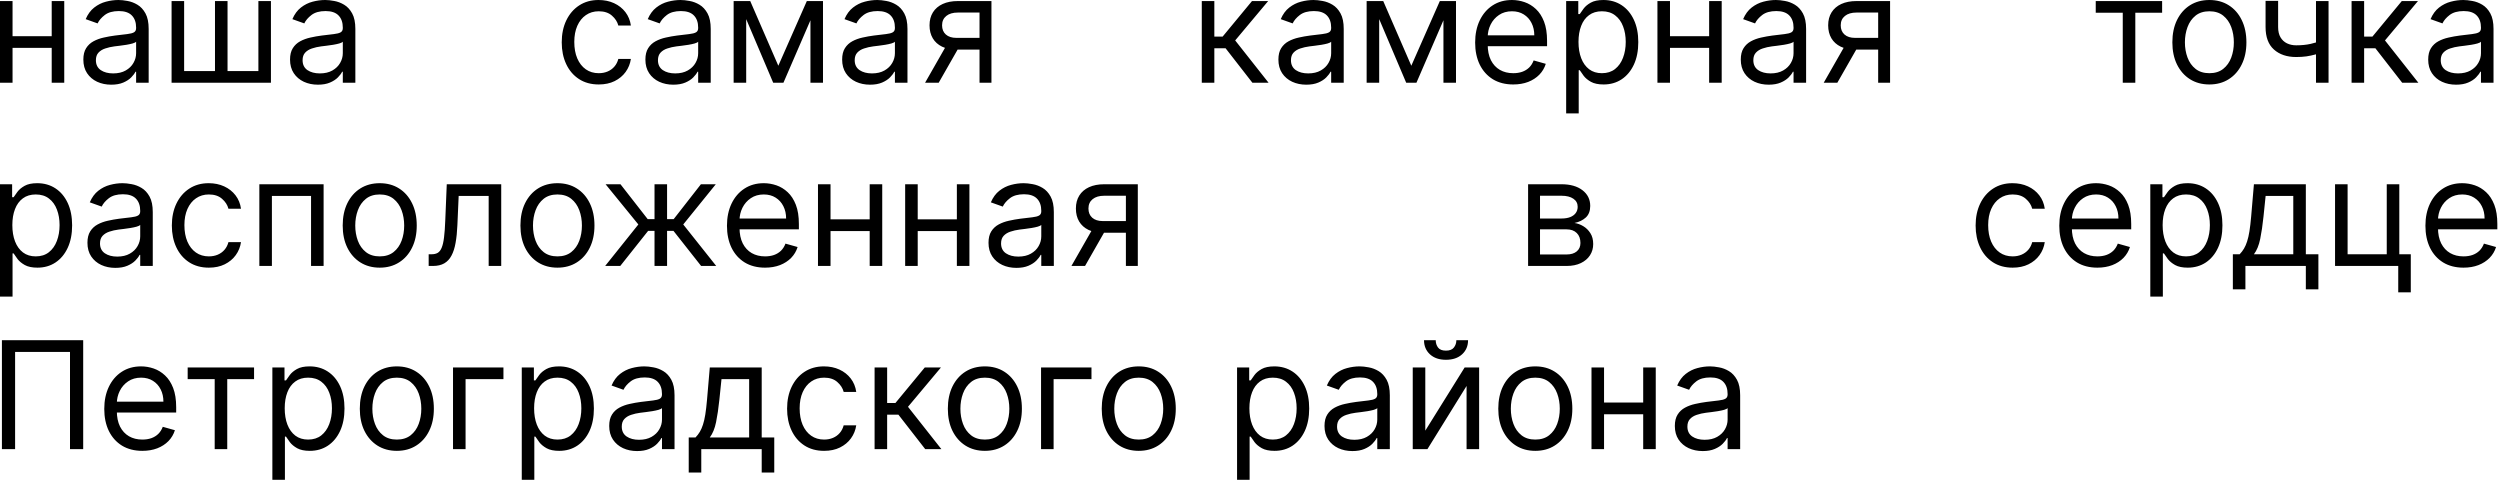 <?xml version="1.0" encoding="UTF-8"?> <svg xmlns="http://www.w3.org/2000/svg" width="464" height="90" viewBox="0 0 464 90" fill="none"><path d="M10.148 6.713V8.885H1.777V6.713H10.148ZM2.329 0.197V15.361H-0V0.197H2.329ZM11.925 0.197V15.361H9.596V0.197H11.925ZM20.643 15.717C19.682 15.717 18.81 15.536 18.027 15.174C17.243 14.805 16.621 14.275 16.161 13.584C15.7 12.887 15.47 12.044 15.47 11.057C15.47 10.188 15.641 9.484 15.983 8.944C16.325 8.398 16.783 7.97 17.355 7.661C17.928 7.352 18.56 7.121 19.251 6.97C19.948 6.812 20.649 6.687 21.354 6.595C22.275 6.476 23.022 6.387 23.595 6.328C24.174 6.262 24.595 6.154 24.858 6.002C25.128 5.851 25.263 5.588 25.263 5.213V5.134C25.263 4.16 24.997 3.403 24.463 2.863C23.937 2.323 23.137 2.053 22.064 2.053C20.952 2.053 20.08 2.297 19.448 2.784C18.816 3.271 18.372 3.791 18.115 4.344L15.904 3.554C16.299 2.633 16.825 1.915 17.484 1.402C18.148 0.882 18.872 0.52 19.655 0.316C20.445 0.105 21.222 -2.60131e-05 21.985 -2.60131e-05C22.472 -2.60131e-05 23.032 0.059 23.664 0.178C24.302 0.29 24.918 0.523 25.51 0.879C26.109 1.234 26.606 1.77 27.001 2.488C27.395 3.205 27.593 4.166 27.593 5.371V15.361H25.263V13.308H25.145C24.987 13.637 24.723 13.989 24.355 14.364C23.986 14.739 23.496 15.059 22.884 15.322C22.272 15.585 21.525 15.717 20.643 15.717ZM20.998 13.624C21.92 13.624 22.696 13.443 23.328 13.081C23.966 12.719 24.447 12.252 24.769 11.679C25.099 11.106 25.263 10.504 25.263 9.872V7.74C25.164 7.858 24.947 7.967 24.611 8.066C24.282 8.158 23.901 8.24 23.466 8.313C23.038 8.378 22.62 8.438 22.212 8.49C21.811 8.536 21.485 8.576 21.235 8.609C20.63 8.688 20.064 8.816 19.537 8.994C19.017 9.165 18.596 9.425 18.273 9.774C17.957 10.116 17.799 10.583 17.799 11.175C17.799 11.985 18.099 12.597 18.698 13.012C19.303 13.42 20.07 13.624 20.998 13.624ZM31.845 0.197H34.175V13.19H39.901V0.197H42.231V13.19H47.957V0.197H50.287V15.361H31.845V0.197ZM59.004 15.717C58.043 15.717 57.171 15.536 56.388 15.174C55.605 14.805 54.983 14.275 54.522 13.584C54.062 12.887 53.831 12.044 53.831 11.057C53.831 10.188 54.002 9.484 54.345 8.944C54.687 8.398 55.144 7.97 55.717 7.661C56.289 7.352 56.921 7.121 57.612 6.97C58.31 6.812 59.011 6.687 59.715 6.595C60.637 6.476 61.384 6.387 61.956 6.328C62.535 6.262 62.957 6.154 63.22 6.002C63.49 5.851 63.625 5.588 63.625 5.213V5.134C63.625 4.16 63.358 3.403 62.825 2.863C62.298 2.323 61.499 2.053 60.426 2.053C59.314 2.053 58.442 2.297 57.81 2.784C57.178 3.271 56.734 3.791 56.477 4.344L54.266 3.554C54.66 2.633 55.187 1.915 55.845 1.402C56.51 0.882 57.234 0.52 58.017 0.316C58.807 0.105 59.584 -2.60131e-05 60.347 -2.60131e-05C60.834 -2.60131e-05 61.394 0.059 62.025 0.178C62.664 0.29 63.279 0.523 63.871 0.879C64.47 1.234 64.967 1.77 65.362 2.488C65.757 3.205 65.954 4.166 65.954 5.371V15.361H63.625V13.308H63.506C63.348 13.637 63.085 13.989 62.716 14.364C62.348 14.739 61.858 15.059 61.245 15.322C60.633 15.585 59.886 15.717 59.004 15.717ZM59.36 13.624C60.281 13.624 61.058 13.443 61.69 13.081C62.328 12.719 62.809 12.252 63.131 11.679C63.46 11.106 63.625 10.504 63.625 9.872V7.74C63.526 7.858 63.309 7.967 62.973 8.066C62.644 8.158 62.262 8.24 61.828 8.313C61.4 8.378 60.982 8.438 60.574 8.49C60.173 8.536 59.847 8.576 59.597 8.609C58.991 8.688 58.425 8.816 57.899 8.994C57.379 9.165 56.958 9.425 56.635 9.774C56.319 10.116 56.161 10.583 56.161 11.175C56.161 11.985 56.461 12.597 57.059 13.012C57.665 13.42 58.432 13.624 59.36 13.624ZM111.129 15.677C109.707 15.677 108.483 15.342 107.456 14.67C106.43 13.999 105.64 13.074 105.087 11.896C104.534 10.718 104.258 9.372 104.258 7.858C104.258 6.318 104.541 4.959 105.107 3.781C105.679 2.596 106.476 1.672 107.496 1.007C108.523 0.336 109.721 -2.60131e-05 111.09 -2.60131e-05C112.156 -2.60131e-05 113.117 0.197 113.972 0.592C114.828 0.987 115.529 1.54 116.075 2.251C116.621 2.962 116.96 3.791 117.092 4.739H114.762C114.584 4.048 114.189 3.436 113.577 2.902C112.972 2.363 112.156 2.093 111.129 2.093C110.221 2.093 109.424 2.33 108.74 2.804C108.062 3.271 107.532 3.932 107.15 4.788C106.775 5.637 106.588 6.634 106.588 7.779C106.588 8.951 106.772 9.971 107.141 10.84C107.516 11.709 108.042 12.383 108.72 12.864C109.405 13.344 110.208 13.584 111.129 13.584C111.735 13.584 112.284 13.479 112.778 13.268C113.271 13.058 113.689 12.755 114.031 12.36C114.374 11.965 114.617 11.491 114.762 10.939H117.092C116.96 11.834 116.635 12.64 116.115 13.357C115.601 14.068 114.92 14.634 114.071 15.055C113.229 15.47 112.248 15.677 111.129 15.677ZM124.96 15.717C123.999 15.717 123.127 15.536 122.344 15.174C121.561 14.805 120.939 14.275 120.478 13.584C120.017 12.887 119.787 12.044 119.787 11.057C119.787 10.188 119.958 9.484 120.3 8.944C120.643 8.398 121.1 7.97 121.673 7.661C122.245 7.352 122.877 7.121 123.568 6.97C124.266 6.812 124.967 6.687 125.671 6.595C126.592 6.476 127.339 6.387 127.912 6.328C128.491 6.262 128.912 6.154 129.176 6.002C129.446 5.851 129.58 5.588 129.58 5.213V5.134C129.58 4.16 129.314 3.403 128.781 2.863C128.254 2.323 127.455 2.053 126.382 2.053C125.27 2.053 124.397 2.297 123.766 2.784C123.134 3.271 122.69 3.791 122.433 4.344L120.221 3.554C120.616 2.633 121.143 1.915 121.801 1.402C122.466 0.882 123.19 0.52 123.973 0.316C124.763 0.105 125.539 -2.60131e-05 126.303 -2.60131e-05C126.79 -2.60131e-05 127.349 0.059 127.981 0.178C128.62 0.29 129.235 0.523 129.827 0.879C130.426 1.234 130.923 1.77 131.318 2.488C131.713 3.205 131.91 4.166 131.91 5.371V15.361H129.58V13.308H129.462C129.304 13.637 129.041 13.989 128.672 14.364C128.304 14.739 127.813 15.059 127.201 15.322C126.589 15.585 125.842 15.717 124.96 15.717ZM125.316 13.624C126.237 13.624 127.014 13.443 127.645 13.081C128.284 12.719 128.764 12.252 129.087 11.679C129.416 11.106 129.58 10.504 129.58 9.872V7.74C129.482 7.858 129.265 7.967 128.929 8.066C128.6 8.158 128.218 8.24 127.784 8.313C127.356 8.378 126.938 8.438 126.53 8.49C126.128 8.536 125.803 8.576 125.553 8.609C124.947 8.688 124.381 8.816 123.854 8.994C123.335 9.165 122.913 9.425 122.591 9.774C122.275 10.116 122.117 10.583 122.117 11.175C122.117 11.985 122.416 12.597 123.015 13.012C123.621 13.42 124.388 13.624 125.316 13.624ZM144.456 12.202L149.747 0.197H151.959L145.403 15.361H143.508L137.071 0.197H139.243L144.456 12.202ZM138.493 0.197V15.361H136.163V0.197H138.493ZM150.419 15.361V0.197H152.748V15.361H150.419ZM161.476 15.717C160.515 15.717 159.643 15.536 158.859 15.174C158.076 14.805 157.454 14.275 156.994 13.584C156.533 12.887 156.303 12.044 156.303 11.057C156.303 10.188 156.474 9.484 156.816 8.944C157.158 8.398 157.616 7.97 158.188 7.661C158.761 7.352 159.393 7.121 160.084 6.97C160.781 6.812 161.482 6.687 162.186 6.595C163.108 6.476 163.855 6.387 164.427 6.328C165.007 6.262 165.428 6.154 165.691 6.002C165.961 5.851 166.096 5.588 166.096 5.213V5.134C166.096 4.16 165.829 3.403 165.296 2.863C164.77 2.323 163.97 2.053 162.897 2.053C161.785 2.053 160.913 2.297 160.281 2.784C159.649 3.271 159.205 3.791 158.948 4.344L156.737 3.554C157.132 2.633 157.658 1.915 158.316 1.402C158.981 0.882 159.705 0.52 160.488 0.316C161.278 0.105 162.055 -2.60131e-05 162.818 -2.60131e-05C163.305 -2.60131e-05 163.865 0.059 164.497 0.178C165.135 0.29 165.75 0.523 166.343 0.879C166.942 1.234 167.439 1.77 167.833 2.488C168.228 3.205 168.426 4.166 168.426 5.371V15.361H166.096V13.308H165.977C165.819 13.637 165.556 13.989 165.188 14.364C164.819 14.739 164.329 15.059 163.717 15.322C163.105 15.585 162.358 15.717 161.476 15.717ZM161.831 13.624C162.752 13.624 163.529 13.443 164.161 13.081C164.799 12.719 165.28 12.252 165.602 11.679C165.931 11.106 166.096 10.504 166.096 9.872V7.74C165.997 7.858 165.78 7.967 165.444 8.066C165.115 8.158 164.734 8.24 164.299 8.313C163.871 8.378 163.453 8.438 163.045 8.49C162.644 8.536 162.318 8.576 162.068 8.609C161.462 8.688 160.896 8.816 160.37 8.994C159.85 9.165 159.429 9.425 159.106 9.774C158.79 10.116 158.632 10.583 158.632 11.175C158.632 11.985 158.932 12.597 159.531 13.012C160.136 13.42 160.903 13.624 161.831 13.624ZM181.8 15.361V2.33H177.772C176.864 2.33 176.15 2.54 175.63 2.962C175.11 3.383 174.85 3.962 174.85 4.699C174.85 5.423 175.084 5.992 175.551 6.407C176.025 6.822 176.673 7.029 177.496 7.029H182.393V9.201H177.496C176.469 9.201 175.584 9.02 174.84 8.658C174.097 8.296 173.524 7.779 173.123 7.108C172.721 6.43 172.52 5.627 172.52 4.699C172.52 3.765 172.731 2.962 173.152 2.29C173.573 1.619 174.176 1.102 174.959 0.74C175.749 0.378 176.687 0.197 177.772 0.197H184.012V15.361H181.8ZM171.691 15.361L175.995 7.819H178.523L174.218 15.361H171.691ZM223.051 15.361V0.197H225.381V6.792H226.921L232.37 0.197H235.371L229.251 7.503L235.45 15.361H232.449L227.473 8.964H225.381V15.361H223.051ZM242.445 15.717C241.484 15.717 240.612 15.536 239.829 15.174C239.046 14.805 238.424 14.275 237.963 13.584C237.502 12.887 237.272 12.044 237.272 11.057C237.272 10.188 237.443 9.484 237.785 8.944C238.127 8.398 238.585 7.97 239.157 7.661C239.73 7.352 240.362 7.121 241.053 6.97C241.751 6.812 242.452 6.687 243.156 6.595C244.077 6.476 244.824 6.387 245.397 6.328C245.976 6.262 246.397 6.154 246.66 6.002C246.93 5.851 247.065 5.588 247.065 5.213V5.134C247.065 4.16 246.799 3.403 246.266 2.863C245.739 2.323 244.939 2.053 243.867 2.053C242.754 2.053 241.882 2.297 241.25 2.784C240.619 3.271 240.174 3.791 239.918 4.344L237.706 3.554C238.101 2.633 238.628 1.915 239.286 1.402C239.951 0.882 240.674 0.52 241.458 0.316C242.247 0.105 243.024 -2.60131e-05 243.788 -2.60131e-05C244.275 -2.60131e-05 244.834 0.059 245.466 0.178C246.104 0.29 246.72 0.523 247.312 0.879C247.911 1.234 248.408 1.77 248.803 2.488C249.198 3.205 249.395 4.166 249.395 5.371V15.361H247.065V13.308H246.947C246.789 13.637 246.526 13.989 246.157 14.364C245.788 14.739 245.298 15.059 244.686 15.322C244.074 15.585 243.327 15.717 242.445 15.717ZM242.8 13.624C243.722 13.624 244.498 13.443 245.13 13.081C245.769 12.719 246.249 12.252 246.572 11.679C246.901 11.106 247.065 10.504 247.065 9.872V7.74C246.966 7.858 246.749 7.967 246.414 8.066C246.085 8.158 245.703 8.24 245.268 8.313C244.841 8.378 244.423 8.438 244.015 8.49C243.613 8.536 243.287 8.576 243.037 8.609C242.432 8.688 241.866 8.816 241.339 8.994C240.819 9.165 240.398 9.425 240.076 9.774C239.76 10.116 239.602 10.583 239.602 11.175C239.602 11.985 239.901 12.597 240.5 13.012C241.106 13.42 241.872 13.624 242.8 13.624ZM261.94 12.202L267.232 0.197H269.443L262.888 15.361H260.993L254.556 0.197H256.728L261.94 12.202ZM255.977 0.197V15.361H253.648V0.197H255.977ZM267.903 15.361V0.197H270.233V15.361H267.903ZM280.856 15.677C279.395 15.677 278.134 15.355 277.075 14.71C276.022 14.058 275.209 13.15 274.636 11.985C274.07 10.813 273.787 9.451 273.787 7.898C273.787 6.345 274.07 4.976 274.636 3.791C275.209 2.6 276.005 1.672 277.025 1.007C278.052 0.336 279.25 -2.60131e-05 280.619 -2.60131e-05C281.409 -2.60131e-05 282.189 0.132 282.959 0.395C283.729 0.658 284.43 1.086 285.062 1.678C285.693 2.264 286.197 3.041 286.572 4.008C286.947 4.976 287.135 6.167 287.135 7.582V8.569H275.446V6.555H284.765C284.765 5.7 284.594 4.936 284.252 4.265C283.916 3.594 283.436 3.064 282.811 2.675C282.192 2.287 281.461 2.093 280.619 2.093C279.691 2.093 278.888 2.323 278.21 2.784C277.539 3.238 277.022 3.83 276.66 4.561C276.298 5.292 276.117 6.075 276.117 6.911V8.253C276.117 9.398 276.315 10.369 276.709 11.166C277.111 11.955 277.667 12.558 278.378 12.972C279.089 13.38 279.915 13.584 280.856 13.584C281.468 13.584 282.021 13.499 282.514 13.328C283.015 13.15 283.446 12.887 283.808 12.538C284.17 12.182 284.449 11.742 284.647 11.215L286.898 11.847C286.661 12.61 286.263 13.282 285.703 13.861C285.144 14.433 284.453 14.881 283.63 15.203C282.807 15.519 281.883 15.677 280.856 15.677ZM290.679 21.048V0.197H292.93V2.606H293.206C293.377 2.343 293.614 2.007 293.917 1.599C294.226 1.185 294.667 0.816 295.24 0.494C295.819 0.165 296.602 -2.60131e-05 297.59 -2.60131e-05C298.866 -2.60131e-05 299.992 0.319 300.966 0.958C301.94 1.596 302.7 2.501 303.246 3.672C303.793 4.844 304.066 6.226 304.066 7.819C304.066 9.425 303.793 10.817 303.246 11.995C302.7 13.166 301.943 14.075 300.976 14.72C300.008 15.358 298.893 15.677 297.629 15.677C296.655 15.677 295.875 15.516 295.289 15.194C294.704 14.864 294.253 14.493 293.937 14.078C293.621 13.657 293.377 13.308 293.206 13.031H293.009V21.048H290.679ZM292.969 7.779C292.969 8.925 293.137 9.935 293.473 10.81C293.808 11.679 294.299 12.36 294.944 12.854C295.589 13.341 296.379 13.584 297.313 13.584C298.287 13.584 299.1 13.328 299.752 12.814C300.41 12.294 300.903 11.597 301.232 10.721C301.568 9.839 301.736 8.859 301.736 7.779C301.736 6.713 301.571 5.752 301.242 4.897C300.92 4.034 300.429 3.353 299.771 2.853C299.12 2.346 298.3 2.093 297.313 2.093C296.365 2.093 295.569 2.333 294.924 2.814C294.279 3.287 293.792 3.952 293.463 4.808C293.134 5.657 292.969 6.647 292.969 7.779ZM317.769 6.713V8.885H309.397V6.713H317.769ZM309.95 0.197V15.361H307.62V0.197H309.95ZM319.546 0.197V15.361H317.216V0.197H319.546ZM328.263 15.717C327.302 15.717 326.43 15.536 325.647 15.174C324.864 14.805 324.242 14.275 323.781 13.584C323.32 12.887 323.09 12.044 323.09 11.057C323.09 10.188 323.261 9.484 323.603 8.944C323.946 8.398 324.403 7.97 324.976 7.661C325.548 7.352 326.18 7.121 326.871 6.97C327.569 6.812 328.27 6.687 328.974 6.595C329.895 6.476 330.642 6.387 331.215 6.328C331.794 6.262 332.215 6.154 332.479 6.002C332.748 5.851 332.883 5.588 332.883 5.213V5.134C332.883 4.16 332.617 3.403 332.084 2.863C331.557 2.323 330.757 2.053 329.685 2.053C328.572 2.053 327.7 2.297 327.068 2.784C326.437 3.271 325.992 3.791 325.736 4.344L323.524 3.554C323.919 2.633 324.446 1.915 325.104 1.402C325.769 0.882 326.493 0.52 327.276 0.316C328.066 0.105 328.842 -2.60131e-05 329.606 -2.60131e-05C330.093 -2.60131e-05 330.652 0.059 331.284 0.178C331.922 0.29 332.538 0.523 333.13 0.879C333.729 1.234 334.226 1.77 334.621 2.488C335.016 3.205 335.213 4.166 335.213 5.371V15.361H332.883V13.308H332.765C332.607 13.637 332.344 13.989 331.975 14.364C331.606 14.739 331.116 15.059 330.504 15.322C329.892 15.585 329.145 15.717 328.263 15.717ZM328.618 13.624C329.54 13.624 330.316 13.443 330.948 13.081C331.587 12.719 332.067 12.252 332.39 11.679C332.719 11.106 332.883 10.504 332.883 9.872V7.74C332.785 7.858 332.567 7.967 332.232 8.066C331.903 8.158 331.521 8.24 331.087 8.313C330.659 8.378 330.241 8.438 329.833 8.49C329.431 8.536 329.105 8.576 328.855 8.609C328.25 8.688 327.684 8.816 327.157 8.994C326.637 9.165 326.216 9.425 325.894 9.774C325.578 10.116 325.42 10.583 325.42 11.175C325.42 11.985 325.719 12.597 326.318 13.012C326.924 13.42 327.69 13.624 328.618 13.624ZM348.588 15.361V2.33H344.56C343.652 2.33 342.937 2.54 342.418 2.962C341.898 3.383 341.638 3.962 341.638 4.699C341.638 5.423 341.871 5.992 342.339 6.407C342.812 6.822 343.461 7.029 344.283 7.029H349.18V9.201H344.283C343.257 9.201 342.371 9.02 341.628 8.658C340.884 8.296 340.311 7.779 339.91 7.108C339.508 6.43 339.308 5.627 339.308 4.699C339.308 3.765 339.518 2.962 339.94 2.29C340.361 1.619 340.963 1.102 341.746 0.74C342.536 0.378 343.474 0.197 344.56 0.197H350.799V15.361H348.588ZM338.478 15.361L342.783 7.819H345.31L341.006 15.361H338.478ZM388.969 2.369V0.197H401.29V2.369H396.314V15.361H393.984V2.369H388.969ZM410.062 15.677C408.693 15.677 407.491 15.351 406.458 14.7C405.431 14.048 404.628 13.137 404.049 11.965C403.477 10.794 403.19 9.425 403.19 7.858C403.19 6.279 403.477 4.9 404.049 3.722C404.628 2.544 405.431 1.629 406.458 0.977C407.491 0.326 408.693 -2.60131e-05 410.062 -2.60131e-05C411.431 -2.60131e-05 412.628 0.326 413.655 0.977C414.688 1.629 415.491 2.544 416.064 3.722C416.643 4.9 416.933 6.279 416.933 7.858C416.933 9.425 416.643 10.794 416.064 11.965C415.491 13.137 414.688 14.048 413.655 14.7C412.628 15.351 411.431 15.677 410.062 15.677ZM410.062 13.584C411.101 13.584 411.957 13.318 412.628 12.785C413.3 12.252 413.797 11.551 414.119 10.682C414.442 9.813 414.603 8.872 414.603 7.858C414.603 6.845 414.442 5.9 414.119 5.025C413.797 4.15 413.3 3.442 412.628 2.902C411.957 2.363 411.101 2.093 410.062 2.093C409.022 2.093 408.166 2.363 407.495 2.902C406.823 3.442 406.327 4.15 406.004 5.025C405.682 5.9 405.52 6.845 405.52 7.858C405.52 8.872 405.682 9.813 406.004 10.682C406.327 11.551 406.823 12.252 407.495 12.785C408.166 13.318 409.022 13.584 410.062 13.584ZM432.178 0.197V15.361H429.848V0.197H432.178ZM431.27 7.424V9.596C430.743 9.793 430.22 9.968 429.7 10.119C429.18 10.264 428.634 10.379 428.061 10.465C427.489 10.544 426.86 10.583 426.176 10.583C424.458 10.583 423.079 10.119 422.039 9.191C421.006 8.263 420.489 6.871 420.489 5.015V0.158H422.819V5.015C422.819 5.792 422.967 6.43 423.263 6.93C423.56 7.431 423.961 7.802 424.468 8.046C424.975 8.289 425.544 8.411 426.176 8.411C427.163 8.411 428.055 8.322 428.851 8.145C429.654 7.96 430.46 7.72 431.27 7.424ZM436.453 15.361V0.197H438.783V6.792H440.323L445.772 0.197H448.774L442.653 7.503L448.853 15.361H445.851L440.876 8.964H438.783V15.361H436.453ZM455.847 15.717C454.886 15.717 454.014 15.536 453.231 15.174C452.448 14.805 451.826 14.275 451.365 13.584C450.904 12.887 450.674 12.044 450.674 11.057C450.674 10.188 450.845 9.484 451.187 8.944C451.53 8.398 451.987 7.97 452.56 7.661C453.132 7.352 453.764 7.121 454.455 6.97C455.153 6.812 455.854 6.687 456.558 6.595C457.479 6.476 458.226 6.387 458.799 6.328C459.378 6.262 459.799 6.154 460.063 6.002C460.333 5.851 460.467 5.588 460.467 5.213V5.134C460.467 4.16 460.201 3.403 459.668 2.863C459.141 2.323 458.342 2.053 457.269 2.053C456.157 2.053 455.284 2.297 454.653 2.784C454.021 3.271 453.577 3.791 453.32 4.344L451.108 3.554C451.503 2.633 452.03 1.915 452.688 1.402C453.353 0.882 454.077 0.52 454.86 0.316C455.65 0.105 456.426 -2.60131e-05 457.19 -2.60131e-05C457.677 -2.60131e-05 458.236 0.059 458.868 0.178C459.507 0.29 460.122 0.523 460.714 0.879C461.313 1.234 461.81 1.77 462.205 2.488C462.6 3.205 462.797 4.166 462.797 5.371V15.361H460.467V13.308H460.349C460.191 13.637 459.928 13.989 459.559 14.364C459.191 14.739 458.7 15.059 458.088 15.322C457.476 15.585 456.729 15.717 455.847 15.717ZM456.203 13.624C457.124 13.624 457.901 13.443 458.532 13.081C459.171 12.719 459.651 12.252 459.974 11.679C460.303 11.106 460.467 10.504 460.467 9.872V7.74C460.369 7.858 460.152 7.967 459.816 8.066C459.487 8.158 459.105 8.24 458.671 8.313C458.243 8.378 457.825 8.438 457.417 8.49C457.015 8.536 456.69 8.576 456.44 8.609C455.834 8.688 455.268 8.816 454.741 8.994C454.222 9.165 453.8 9.425 453.478 9.774C453.162 10.116 453.004 10.583 453.004 11.175C453.004 11.985 453.303 12.597 453.902 13.012C454.508 13.42 455.275 13.624 456.203 13.624ZM-0 55.048V34.197H2.251V36.606H2.527C2.698 36.343 2.935 36.007 3.238 35.599C3.547 35.185 3.988 34.816 4.561 34.494C5.14 34.164 5.923 34 6.91 34C8.187 34 9.313 34.319 10.287 34.958C11.261 35.596 12.021 36.501 12.567 37.672C13.113 38.844 13.387 40.226 13.387 41.819C13.387 43.425 13.113 44.817 12.567 45.995C12.021 47.166 11.264 48.075 10.296 48.72C9.329 49.358 8.213 49.677 6.95 49.677C5.976 49.677 5.196 49.516 4.61 49.194C4.024 48.864 3.573 48.493 3.257 48.078C2.942 47.657 2.698 47.308 2.527 47.032H2.329V55.048H-0ZM2.29 41.779C2.29 42.925 2.458 43.935 2.793 44.81C3.129 45.679 3.619 46.36 4.264 46.854C4.909 47.341 5.699 47.584 6.634 47.584C7.608 47.584 8.421 47.328 9.072 46.814C9.73 46.294 10.224 45.597 10.553 44.721C10.889 43.839 11.057 42.859 11.057 41.779C11.057 40.713 10.892 39.752 10.563 38.897C10.241 38.035 9.75 37.353 9.092 36.853C8.441 36.346 7.621 36.093 6.634 36.093C5.686 36.093 4.89 36.333 4.245 36.814C3.6 37.288 3.113 37.952 2.784 38.808C2.455 39.657 2.29 40.647 2.29 41.779ZM21.403 49.717C20.442 49.717 19.57 49.536 18.787 49.174C18.003 48.805 17.382 48.275 16.921 47.584C16.46 46.887 16.23 46.044 16.23 45.057C16.23 44.188 16.401 43.484 16.743 42.944C17.085 42.398 17.543 41.97 18.115 41.661C18.688 41.352 19.32 41.121 20.011 40.97C20.709 40.812 21.41 40.687 22.114 40.595C23.035 40.476 23.782 40.387 24.355 40.328C24.934 40.262 25.355 40.154 25.618 40.002C25.888 39.851 26.023 39.588 26.023 39.213V39.134C26.023 38.16 25.757 37.403 25.224 36.863C24.697 36.323 23.897 36.053 22.825 36.053C21.712 36.053 20.84 36.297 20.208 36.784C19.576 37.271 19.132 37.791 18.876 38.344L16.664 37.554C17.059 36.633 17.586 35.915 18.244 35.402C18.909 34.882 19.633 34.52 20.416 34.316C21.206 34.105 21.982 34 22.746 34C23.233 34 23.792 34.059 24.424 34.178C25.062 34.29 25.678 34.523 26.27 34.879C26.869 35.234 27.366 35.77 27.761 36.488C28.156 37.205 28.353 38.166 28.353 39.37V49.361H26.023V47.308H25.905C25.747 47.637 25.483 47.989 25.115 48.364C24.746 48.739 24.256 49.059 23.644 49.322C23.032 49.585 22.285 49.717 21.403 49.717ZM21.758 47.624C22.68 47.624 23.456 47.443 24.088 47.081C24.727 46.719 25.207 46.252 25.53 45.679C25.859 45.106 26.023 44.504 26.023 43.872V41.74C25.924 41.858 25.707 41.967 25.372 42.066C25.043 42.158 24.661 42.24 24.226 42.312C23.799 42.378 23.381 42.438 22.973 42.49C22.571 42.536 22.245 42.576 21.995 42.609C21.39 42.688 20.824 42.816 20.297 42.994C19.777 43.165 19.356 43.425 19.034 43.774C18.718 44.116 18.56 44.583 18.56 45.175C18.56 45.985 18.859 46.597 19.458 47.012C20.064 47.42 20.83 47.624 21.758 47.624ZM38.766 49.677C37.344 49.677 36.12 49.342 35.093 48.67C34.067 47.999 33.277 47.074 32.724 45.896C32.171 44.718 31.895 43.372 31.895 41.858C31.895 40.318 32.178 38.959 32.744 37.781C33.316 36.596 34.113 35.672 35.133 35.007C36.16 34.336 37.358 34 38.727 34C39.793 34 40.754 34.197 41.609 34.592C42.465 34.987 43.166 35.54 43.712 36.251C44.258 36.962 44.597 37.791 44.729 38.739H42.399C42.221 38.048 41.826 37.436 41.214 36.903C40.609 36.363 39.793 36.093 38.766 36.093C37.858 36.093 37.061 36.33 36.377 36.804C35.699 37.271 35.169 37.932 34.787 38.788C34.412 39.637 34.225 40.634 34.225 41.779C34.225 42.951 34.409 43.971 34.778 44.84C35.153 45.709 35.679 46.383 36.357 46.864C37.042 47.344 37.844 47.584 38.766 47.584C39.371 47.584 39.921 47.479 40.415 47.268C40.908 47.058 41.326 46.755 41.668 46.36C42.011 45.965 42.254 45.491 42.399 44.939H44.729C44.597 45.834 44.272 46.64 43.752 47.357C43.238 48.068 42.557 48.634 41.708 49.055C40.865 49.47 39.885 49.677 38.766 49.677ZM48.135 49.361V34.197H60.061V49.361H57.731V36.369H50.465V49.361H48.135ZM70.476 49.677C69.107 49.677 67.906 49.352 66.873 48.7C65.846 48.048 65.043 47.137 64.464 45.965C63.891 44.794 63.605 43.425 63.605 41.858C63.605 40.279 63.891 38.9 64.464 37.722C65.043 36.544 65.846 35.629 66.873 34.977C67.906 34.326 69.107 34 70.476 34C71.845 34 73.043 34.326 74.07 34.977C75.103 35.629 75.906 36.544 76.478 37.722C77.058 38.9 77.347 40.279 77.347 41.858C77.347 43.425 77.058 44.794 76.478 45.965C75.906 47.137 75.103 48.048 74.07 48.7C73.043 49.352 71.845 49.677 70.476 49.677ZM70.476 47.584C71.516 47.584 72.371 47.318 73.043 46.785C73.714 46.252 74.211 45.551 74.534 44.682C74.856 43.813 75.017 42.872 75.017 41.858C75.017 40.845 74.856 39.9 74.534 39.025C74.211 38.15 73.714 37.442 73.043 36.903C72.371 36.363 71.516 36.093 70.476 36.093C69.436 36.093 68.581 36.363 67.909 36.903C67.238 37.442 66.741 38.15 66.418 39.025C66.096 39.9 65.935 40.845 65.935 41.858C65.935 42.872 66.096 43.813 66.418 44.682C66.741 45.551 67.238 46.252 67.909 46.785C68.581 47.318 69.436 47.584 70.476 47.584ZM79.561 49.361V47.19H80.114C80.568 47.19 80.947 47.101 81.249 46.923C81.552 46.739 81.796 46.419 81.98 45.965C82.171 45.505 82.316 44.866 82.414 44.05C82.519 43.227 82.595 42.181 82.641 40.911L82.918 34.197H93.027V49.361H90.697V36.369H85.129L84.892 41.779C84.84 43.023 84.728 44.119 84.556 45.067C84.392 46.008 84.139 46.798 83.796 47.436C83.461 48.075 83.013 48.555 82.454 48.878C81.894 49.2 81.193 49.361 80.351 49.361H79.561ZM103.462 49.677C102.093 49.677 100.892 49.352 99.859 48.7C98.832 48.048 98.029 47.137 97.45 45.965C96.877 44.794 96.591 43.425 96.591 41.858C96.591 40.279 96.877 38.9 97.45 37.722C98.029 36.544 98.832 35.629 99.859 34.977C100.892 34.326 102.093 34 103.462 34C104.831 34 106.029 34.326 107.056 34.977C108.089 35.629 108.892 36.544 109.465 37.722C110.044 38.9 110.333 40.279 110.333 41.858C110.333 43.425 110.044 44.794 109.465 45.965C108.892 47.137 108.089 48.048 107.056 48.7C106.029 49.352 104.831 49.677 103.462 49.677ZM103.462 47.584C104.502 47.584 105.358 47.318 106.029 46.785C106.7 46.252 107.197 45.551 107.52 44.682C107.842 43.813 108.003 42.872 108.003 41.858C108.003 40.845 107.842 39.9 107.52 39.025C107.197 38.15 106.7 37.442 106.029 36.903C105.358 36.363 104.502 36.093 103.462 36.093C102.422 36.093 101.567 36.363 100.895 36.903C100.224 37.442 99.727 38.15 99.405 39.025C99.082 39.9 98.921 40.845 98.921 41.858C98.921 42.872 99.082 43.813 99.405 44.682C99.727 45.551 100.224 46.252 100.895 46.785C101.567 47.318 102.422 47.584 103.462 47.584ZM112.318 49.361L118.478 41.661L112.397 34.197H115.161L120.216 40.674H121.479V34.197H123.809V40.674H125.033L130.088 34.197H132.852L126.81 41.661L132.931 49.361H130.127L124.994 42.846H123.809V49.361H121.479V42.846H120.295L115.121 49.361H112.318ZM141.994 49.677C140.533 49.677 139.273 49.355 138.213 48.71C137.16 48.058 136.347 47.15 135.774 45.985C135.208 44.813 134.925 43.451 134.925 41.898C134.925 40.345 135.208 38.976 135.774 37.791C136.347 36.6 137.143 35.672 138.164 35.007C139.19 34.336 140.388 34 141.757 34C142.547 34 143.327 34.132 144.097 34.395C144.867 34.658 145.568 35.086 146.2 35.678C146.831 36.264 147.335 37.041 147.71 38.008C148.085 38.976 148.273 40.167 148.273 41.582V42.569H136.584V40.555H145.903C145.903 39.7 145.732 38.936 145.39 38.265C145.054 37.593 144.574 37.064 143.949 36.675C143.33 36.287 142.6 36.093 141.757 36.093C140.829 36.093 140.026 36.323 139.348 36.784C138.677 37.238 138.16 37.831 137.798 38.561C137.436 39.292 137.255 40.075 137.255 40.911V42.253C137.255 43.398 137.453 44.369 137.848 45.166C138.249 45.955 138.805 46.558 139.516 46.972C140.227 47.38 141.053 47.584 141.994 47.584C142.606 47.584 143.159 47.499 143.653 47.328C144.153 47.15 144.584 46.887 144.946 46.538C145.308 46.182 145.588 45.742 145.785 45.215L148.036 45.847C147.799 46.61 147.401 47.282 146.841 47.861C146.282 48.433 145.591 48.881 144.768 49.203C143.945 49.519 143.021 49.677 141.994 49.677ZM161.966 40.713V42.885H153.594V40.713H161.966ZM154.147 34.197V49.361H151.817V34.197H154.147ZM163.743 34.197V49.361H161.413V34.197H163.743ZM178.147 40.713V42.885H169.775V40.713H178.147ZM170.328 34.197V49.361H167.998V34.197H170.328ZM179.924 34.197V49.361H177.594V34.197H179.924ZM188.641 49.717C187.68 49.717 186.808 49.536 186.025 49.174C185.242 48.805 184.62 48.275 184.159 47.584C183.698 46.887 183.468 46.044 183.468 45.057C183.468 44.188 183.639 43.484 183.981 42.944C184.323 42.398 184.781 41.97 185.353 41.661C185.926 41.352 186.558 41.121 187.249 40.97C187.947 40.812 188.648 40.687 189.352 40.595C190.273 40.476 191.02 40.387 191.593 40.328C192.172 40.262 192.593 40.154 192.856 40.002C193.126 39.851 193.261 39.588 193.261 39.213V39.134C193.261 38.16 192.995 37.403 192.462 36.863C191.935 36.323 191.135 36.053 190.063 36.053C188.95 36.053 188.078 36.297 187.446 36.784C186.815 37.271 186.37 37.791 186.114 38.344L183.902 37.554C184.297 36.633 184.824 35.915 185.482 35.402C186.147 34.882 186.871 34.52 187.654 34.316C188.444 34.105 189.22 34 189.984 34C190.471 34 191.03 34.059 191.662 34.178C192.3 34.29 192.916 34.523 193.508 34.879C194.107 35.234 194.604 35.77 194.999 36.488C195.394 37.205 195.591 38.166 195.591 39.37V49.361H193.261V47.308H193.143C192.985 47.637 192.722 47.989 192.353 48.364C191.984 48.739 191.494 49.059 190.882 49.322C190.27 49.585 189.523 49.717 188.641 49.717ZM188.996 47.624C189.918 47.624 190.694 47.443 191.326 47.081C191.965 46.719 192.445 46.252 192.768 45.679C193.097 45.106 193.261 44.504 193.261 43.872V41.74C193.163 41.858 192.945 41.967 192.61 42.066C192.281 42.158 191.899 42.24 191.464 42.312C191.037 42.378 190.619 42.438 190.211 42.49C189.809 42.536 189.483 42.576 189.233 42.609C188.628 42.688 188.062 42.816 187.535 42.994C187.015 43.165 186.594 43.425 186.272 43.774C185.956 44.116 185.798 44.583 185.798 45.175C185.798 45.985 186.097 46.597 186.696 47.012C187.302 47.42 188.068 47.624 188.996 47.624ZM208.966 49.361V36.33H204.938C204.03 36.33 203.315 36.541 202.795 36.962C202.276 37.383 202.016 37.962 202.016 38.699C202.016 39.423 202.249 39.992 202.716 40.407C203.19 40.822 203.839 41.029 204.661 41.029H209.558V43.201H204.661C203.635 43.201 202.749 43.02 202.006 42.658C201.262 42.296 200.689 41.779 200.288 41.108C199.886 40.43 199.686 39.627 199.686 38.699C199.686 37.765 199.896 36.962 200.318 36.29C200.739 35.619 201.341 35.102 202.124 34.74C202.914 34.378 203.852 34.197 204.938 34.197H211.177V49.361H208.966ZM198.856 49.361L203.161 41.819H205.688L201.384 49.361H198.856ZM283.615 49.361V34.197H289.815C291.447 34.197 292.743 34.566 293.704 35.303C294.665 36.04 295.146 37.014 295.146 38.225C295.146 39.147 294.873 39.861 294.326 40.368C293.78 40.868 293.079 41.207 292.223 41.385C292.783 41.464 293.326 41.661 293.852 41.977C294.385 42.293 294.826 42.727 295.175 43.28C295.524 43.826 295.698 44.498 295.698 45.294C295.698 46.071 295.501 46.765 295.106 47.377C294.711 47.989 294.145 48.473 293.408 48.828C292.671 49.184 291.789 49.361 290.762 49.361H283.615ZM285.826 47.229H290.762C291.565 47.229 292.194 47.038 292.648 46.656C293.102 46.275 293.329 45.755 293.329 45.096C293.329 44.313 293.102 43.698 292.648 43.25C292.194 42.796 291.565 42.569 290.762 42.569H285.826V47.229ZM285.826 40.555H289.815C290.44 40.555 290.976 40.47 291.424 40.298C291.871 40.121 292.214 39.871 292.45 39.548C292.694 39.219 292.816 38.831 292.816 38.383C292.816 37.745 292.549 37.245 292.016 36.883C291.483 36.514 290.749 36.33 289.815 36.33H285.826V40.555ZM373.546 49.677C372.124 49.677 370.9 49.342 369.874 48.67C368.847 47.999 368.057 47.074 367.504 45.896C366.951 44.718 366.675 43.372 366.675 41.858C366.675 40.318 366.958 38.959 367.524 37.781C368.097 36.596 368.893 35.672 369.913 35.007C370.94 34.336 372.138 34 373.507 34C374.573 34 375.534 34.197 376.389 34.592C377.245 34.987 377.946 35.54 378.492 36.251C379.038 36.962 379.377 37.791 379.509 38.739H377.179C377.001 38.048 376.607 37.436 375.994 36.903C375.389 36.363 374.573 36.093 373.546 36.093C372.638 36.093 371.841 36.33 371.157 36.804C370.479 37.271 369.949 37.932 369.568 38.788C369.192 39.637 369.005 40.634 369.005 41.779C369.005 42.951 369.189 43.971 369.558 44.84C369.933 45.709 370.459 46.383 371.137 46.864C371.822 47.344 372.625 47.584 373.546 47.584C374.152 47.584 374.701 47.479 375.195 47.268C375.688 47.058 376.106 46.755 376.449 46.36C376.791 45.965 377.034 45.491 377.179 44.939H379.509C379.377 45.834 379.052 46.64 378.532 47.357C378.018 48.068 377.337 48.634 376.488 49.055C375.646 49.47 374.665 49.677 373.546 49.677ZM389.273 49.677C387.812 49.677 386.551 49.355 385.492 48.71C384.439 48.058 383.626 47.15 383.053 45.985C382.487 44.813 382.204 43.451 382.204 41.898C382.204 40.345 382.487 38.976 383.053 37.791C383.626 36.6 384.422 35.672 385.442 35.007C386.469 34.336 387.667 34 389.036 34C389.826 34 390.606 34.132 391.376 34.395C392.146 34.658 392.847 35.086 393.478 35.678C394.11 36.264 394.614 37.041 394.989 38.008C395.364 38.976 395.552 40.167 395.552 41.582V42.569H383.863V40.555H393.182C393.182 39.7 393.011 38.936 392.669 38.265C392.333 37.593 391.853 37.064 391.228 36.675C390.609 36.287 389.878 36.093 389.036 36.093C388.108 36.093 387.305 36.323 386.627 36.784C385.956 37.238 385.439 37.831 385.077 38.561C384.715 39.292 384.534 40.075 384.534 40.911V42.253C384.534 43.398 384.732 44.369 385.126 45.166C385.528 45.955 386.084 46.558 386.795 46.972C387.506 47.38 388.332 47.584 389.273 47.584C389.885 47.584 390.438 47.499 390.931 47.328C391.432 47.15 391.863 46.887 392.225 46.538C392.587 46.182 392.866 45.742 393.064 45.215L395.315 45.847C395.078 46.61 394.68 47.282 394.12 47.861C393.561 48.433 392.87 48.881 392.047 49.203C391.224 49.519 390.3 49.677 389.273 49.677ZM399.096 55.048V34.197H401.347V36.606H401.623C401.794 36.343 402.031 36.007 402.334 35.599C402.643 35.185 403.084 34.816 403.657 34.494C404.236 34.164 405.019 34 406.006 34C407.283 34 408.409 34.319 409.383 34.958C410.357 35.596 411.117 36.501 411.663 37.672C412.21 38.844 412.483 40.226 412.483 41.819C412.483 43.425 412.21 44.817 411.663 45.995C411.117 47.166 410.36 48.075 409.393 48.72C408.425 49.358 407.31 49.677 406.046 49.677C405.072 49.677 404.292 49.516 403.706 49.194C403.12 48.864 402.67 48.493 402.354 48.078C402.038 47.657 401.794 47.308 401.623 47.032H401.426V55.048H399.096ZM401.386 41.779C401.386 42.925 401.554 43.935 401.89 44.81C402.225 45.679 402.716 46.36 403.361 46.854C404.006 47.341 404.795 47.584 405.73 47.584C406.704 47.584 407.517 47.328 408.169 46.814C408.827 46.294 409.32 45.597 409.649 44.721C409.985 43.839 410.153 42.859 410.153 41.779C410.153 40.713 409.988 39.752 409.659 38.897C409.337 38.035 408.846 37.353 408.188 36.853C407.537 36.346 406.717 36.093 405.73 36.093C404.782 36.093 403.986 36.333 403.341 36.814C402.696 37.288 402.209 37.952 401.88 38.808C401.551 39.657 401.386 40.647 401.386 41.779ZM414.418 53.705V47.19H415.681C415.991 46.867 416.257 46.518 416.481 46.143C416.705 45.768 416.899 45.324 417.064 44.81C417.235 44.29 417.379 43.658 417.498 42.915C417.616 42.164 417.722 41.26 417.814 40.2L418.327 34.197H427.963V47.19H430.293V53.705H427.963V49.361H416.748V53.705H414.418ZM418.327 47.19H425.633V36.369H420.499L420.104 40.2C419.94 41.786 419.736 43.171 419.492 44.356C419.249 45.541 418.86 46.485 418.327 47.19ZM445.311 34.197V47.19H447.443V54.258H445.113V49.361H433.385V34.197H435.715V47.19H442.981V34.197H445.311ZM457.227 49.677C455.766 49.677 454.505 49.355 453.446 48.71C452.393 48.058 451.58 47.15 451.007 45.985C450.441 44.813 450.158 43.451 450.158 41.898C450.158 40.345 450.441 38.976 451.007 37.791C451.58 36.6 452.376 35.672 453.396 35.007C454.423 34.336 455.621 34 456.99 34C457.78 34 458.56 34.132 459.33 34.395C460.1 34.658 460.801 35.086 461.432 35.678C462.064 36.264 462.568 37.041 462.943 38.008C463.318 38.976 463.506 40.167 463.506 41.582V42.569H451.817V40.555H461.136C461.136 39.7 460.965 38.936 460.623 38.265C460.287 37.593 459.807 37.064 459.182 36.675C458.563 36.287 457.832 36.093 456.99 36.093C456.062 36.093 455.259 36.323 454.581 36.784C453.91 37.238 453.393 37.831 453.031 38.561C452.669 39.292 452.488 40.075 452.488 40.911V42.253C452.488 43.398 452.686 44.369 453.08 45.166C453.482 45.955 454.038 46.558 454.749 46.972C455.46 47.38 456.286 47.584 457.227 47.584C457.839 47.584 458.392 47.499 458.885 47.328C459.386 47.15 459.817 46.887 460.179 46.538C460.541 46.182 460.82 45.742 461.018 45.215L463.269 45.847C463.032 46.61 462.634 47.282 462.074 47.861C461.515 48.433 460.824 48.881 460.001 49.203C459.178 49.519 458.254 49.677 457.227 49.677ZM15.44 63.143V83.361H12.992V65.315H2.803V83.361H0.355V63.143H15.44ZM26.421 83.677C24.959 83.677 23.699 83.355 22.639 82.71C21.586 82.058 20.774 81.15 20.201 79.985C19.635 78.814 19.352 77.451 19.352 75.898C19.352 74.345 19.635 72.976 20.201 71.791C20.774 70.6 21.57 69.672 22.59 69.007C23.617 68.336 24.815 68 26.184 68C26.973 68 27.753 68.132 28.523 68.395C29.293 68.658 29.994 69.086 30.626 69.678C31.258 70.264 31.762 71.041 32.137 72.008C32.512 72.976 32.699 74.167 32.699 75.582V76.569H21.011V74.555H30.33C30.33 73.7 30.159 72.936 29.817 72.265C29.481 71.594 29 71.064 28.375 70.675C27.757 70.287 27.026 70.093 26.184 70.093C25.256 70.093 24.453 70.323 23.775 70.784C23.103 71.238 22.587 71.831 22.225 72.561C21.863 73.292 21.682 74.075 21.682 74.911V76.253C21.682 77.398 21.879 78.369 22.274 79.166C22.676 79.955 23.232 80.558 23.943 80.972C24.653 81.38 25.479 81.584 26.421 81.584C27.033 81.584 27.585 81.499 28.079 81.328C28.579 81.15 29.01 80.887 29.372 80.538C29.734 80.183 30.014 79.742 30.212 79.215L32.462 79.847C32.225 80.61 31.827 81.282 31.268 81.861C30.709 82.433 30.017 82.881 29.195 83.203C28.372 83.519 27.447 83.677 26.421 83.677ZM34.832 70.369V68.197H47.153V70.369H42.177V83.361H39.847V70.369H34.832ZM50.551 89.048V68.197H52.802V70.606H53.078C53.25 70.343 53.486 70.007 53.789 69.599C54.099 69.185 54.54 68.816 55.112 68.494C55.691 68.165 56.474 68 57.462 68C58.739 68 59.864 68.319 60.838 68.958C61.812 69.596 62.572 70.501 63.119 71.672C63.665 72.844 63.938 74.226 63.938 75.819C63.938 77.425 63.665 78.817 63.119 79.995C62.572 81.166 61.816 82.075 60.848 82.72C59.88 83.358 58.765 83.677 57.501 83.677C56.527 83.677 55.747 83.516 55.161 83.194C54.576 82.865 54.125 82.493 53.809 82.078C53.493 81.657 53.25 81.308 53.078 81.031H52.881V89.048H50.551ZM52.842 75.779C52.842 76.925 53.009 77.935 53.345 78.81C53.681 79.679 54.171 80.36 54.816 80.854C55.461 81.341 56.251 81.584 57.185 81.584C58.159 81.584 58.972 81.328 59.624 80.814C60.282 80.294 60.776 79.597 61.105 78.721C61.44 77.839 61.608 76.859 61.608 75.779C61.608 74.713 61.444 73.752 61.115 72.897C60.792 72.034 60.302 71.353 59.644 70.853C58.992 70.346 58.173 70.093 57.185 70.093C56.238 70.093 55.441 70.333 54.796 70.814C54.151 71.287 53.664 71.952 53.335 72.808C53.006 73.657 52.842 74.647 52.842 75.779ZM73.653 83.677C72.284 83.677 71.082 83.352 70.049 82.7C69.022 82.048 68.219 81.137 67.64 79.965C67.068 78.794 66.781 77.425 66.781 75.858C66.781 74.279 67.068 72.9 67.64 71.722C68.219 70.544 69.022 69.629 70.049 68.977C71.082 68.326 72.284 68 73.653 68C75.021 68 76.219 68.326 77.246 68.977C78.279 69.629 79.082 70.544 79.655 71.722C80.234 72.9 80.524 74.279 80.524 75.858C80.524 77.425 80.234 78.794 79.655 79.965C79.082 81.137 78.279 82.048 77.246 82.7C76.219 83.352 75.021 83.677 73.653 83.677ZM73.653 81.584C74.692 81.584 75.548 81.318 76.219 80.785C76.891 80.252 77.388 79.551 77.71 78.682C78.032 77.813 78.194 76.872 78.194 75.858C78.194 74.845 78.032 73.9 77.71 73.025C77.388 72.15 76.891 71.442 76.219 70.903C75.548 70.363 74.692 70.093 73.653 70.093C72.613 70.093 71.757 70.363 71.086 70.903C70.414 71.442 69.917 72.15 69.595 73.025C69.272 73.9 69.111 74.845 69.111 75.858C69.111 76.872 69.272 77.813 69.595 78.682C69.917 79.551 70.414 80.252 71.086 80.785C71.757 81.318 72.613 81.584 73.653 81.584ZM93.439 68.197V70.369H86.41V83.361H84.08V68.197H93.439ZM96.84 89.048V68.197H99.091V70.606H99.368C99.539 70.343 99.776 70.007 100.078 69.599C100.388 69.185 100.829 68.816 101.401 68.494C101.98 68.165 102.764 68 103.751 68C105.028 68 106.153 68.319 107.127 68.958C108.101 69.596 108.861 70.501 109.408 71.672C109.954 72.844 110.227 74.226 110.227 75.819C110.227 77.425 109.954 78.817 109.408 79.995C108.861 81.166 108.105 82.075 107.137 82.72C106.17 83.358 105.054 83.677 103.79 83.677C102.816 83.677 102.036 83.516 101.451 83.194C100.865 82.865 100.414 82.493 100.098 82.078C99.782 81.657 99.539 81.308 99.368 81.031H99.17V89.048H96.84ZM99.131 75.779C99.131 76.925 99.298 77.935 99.634 78.81C99.97 79.679 100.46 80.36 101.105 80.854C101.75 81.341 102.54 81.584 103.474 81.584C104.449 81.584 105.261 81.328 105.913 80.814C106.571 80.294 107.065 79.597 107.394 78.721C107.729 77.839 107.897 76.859 107.897 75.779C107.897 74.713 107.733 73.752 107.404 72.897C107.081 72.034 106.591 71.353 105.933 70.853C105.281 70.346 104.462 70.093 103.474 70.093C102.527 70.093 101.73 70.333 101.085 70.814C100.44 71.287 99.953 71.952 99.624 72.808C99.295 73.657 99.131 74.647 99.131 75.779ZM118.244 83.717C117.283 83.717 116.411 83.536 115.627 83.174C114.844 82.805 114.222 82.275 113.761 81.584C113.301 80.887 113.07 80.044 113.07 79.057C113.07 78.188 113.242 77.484 113.584 76.944C113.926 76.398 114.383 75.97 114.956 75.661C115.529 75.352 116.16 75.121 116.852 74.97C117.549 74.812 118.25 74.687 118.954 74.595C119.876 74.476 120.623 74.387 121.195 74.328C121.775 74.262 122.196 74.154 122.459 74.002C122.729 73.851 122.864 73.588 122.864 73.213V73.134C122.864 72.159 122.597 71.403 122.064 70.863C121.538 70.323 120.738 70.053 119.665 70.053C118.553 70.053 117.681 70.297 117.049 70.784C116.417 71.271 115.973 71.791 115.716 72.344L113.505 71.554C113.9 70.633 114.426 69.915 115.084 69.402C115.749 68.882 116.473 68.52 117.256 68.316C118.046 68.105 118.823 68 119.586 68C120.073 68 120.633 68.059 121.264 68.178C121.903 68.29 122.518 68.523 123.111 68.879C123.71 69.234 124.206 69.77 124.601 70.488C124.996 71.205 125.194 72.166 125.194 73.371V83.361H122.864V81.308H122.745C122.587 81.637 122.324 81.989 121.956 82.364C121.587 82.739 121.097 83.059 120.485 83.322C119.872 83.585 119.125 83.717 118.244 83.717ZM118.599 81.624C119.52 81.624 120.297 81.443 120.929 81.081C121.567 80.719 122.048 80.252 122.37 79.679C122.699 79.106 122.864 78.504 122.864 77.872V75.74C122.765 75.858 122.548 75.967 122.212 76.066C121.883 76.158 121.501 76.24 121.067 76.312C120.639 76.378 120.221 76.438 119.813 76.49C119.412 76.536 119.086 76.576 118.836 76.609C118.23 76.688 117.664 76.816 117.138 76.994C116.618 77.165 116.197 77.425 115.874 77.774C115.558 78.116 115.4 78.583 115.4 79.175C115.4 79.985 115.7 80.597 116.299 81.012C116.904 81.42 117.671 81.624 118.599 81.624ZM127.827 87.705V81.189H129.091C129.4 80.867 129.667 80.518 129.89 80.143C130.114 79.768 130.308 79.324 130.473 78.81C130.644 78.29 130.789 77.658 130.907 76.915C131.026 76.164 131.131 75.26 131.223 74.2L131.737 68.197H141.372V81.189H143.702V87.705H141.372V83.361H130.157V87.705H127.827ZM131.737 81.189H139.042V70.369H133.909L133.514 74.2C133.349 75.786 133.145 77.171 132.902 78.356C132.658 79.541 132.27 80.485 131.737 81.189ZM152.955 83.677C151.533 83.677 150.309 83.342 149.282 82.67C148.256 81.999 147.466 81.074 146.913 79.896C146.36 78.718 146.084 77.372 146.084 75.858C146.084 74.318 146.367 72.959 146.933 71.781C147.505 70.596 148.302 69.672 149.322 69.007C150.348 68.336 151.546 68 152.915 68C153.982 68 154.942 68.197 155.798 68.592C156.654 68.987 157.355 69.54 157.901 70.251C158.447 70.962 158.786 71.791 158.918 72.739H156.588C156.41 72.048 156.015 71.436 155.403 70.903C154.798 70.363 153.982 70.093 152.955 70.093C152.047 70.093 151.25 70.33 150.566 70.804C149.888 71.271 149.358 71.933 148.976 72.788C148.601 73.637 148.414 74.634 148.414 75.779C148.414 76.951 148.598 77.971 148.966 78.84C149.342 79.709 149.868 80.383 150.546 80.864C151.23 81.344 152.033 81.584 152.955 81.584C153.56 81.584 154.11 81.479 154.603 81.268C155.097 81.058 155.515 80.755 155.857 80.36C156.2 79.965 156.443 79.491 156.588 78.939H158.918C158.786 79.834 158.46 80.64 157.94 81.357C157.427 82.068 156.746 82.634 155.897 83.055C155.054 83.47 154.074 83.677 152.955 83.677ZM162.324 83.361V68.197H164.654V74.792H166.194L171.643 68.197H174.644L168.524 75.503L174.723 83.361H171.722L166.746 76.964H164.654V83.361H162.324ZM182.792 83.677C181.423 83.677 180.221 83.352 179.188 82.7C178.161 82.048 177.358 81.137 176.779 79.965C176.207 78.794 175.92 77.425 175.92 75.858C175.92 74.279 176.207 72.9 176.779 71.722C177.358 70.544 178.161 69.629 179.188 68.977C180.221 68.326 181.423 68 182.792 68C184.161 68 185.358 68.326 186.385 68.977C187.418 69.629 188.221 70.544 188.794 71.722C189.373 72.9 189.663 74.279 189.663 75.858C189.663 77.425 189.373 78.794 188.794 79.965C188.221 81.137 187.418 82.048 186.385 82.7C185.358 83.352 184.161 83.677 182.792 83.677ZM182.792 81.584C183.831 81.584 184.687 81.318 185.358 80.785C186.03 80.252 186.527 79.551 186.849 78.682C187.172 77.813 187.333 76.872 187.333 75.858C187.333 74.845 187.172 73.9 186.849 73.025C186.527 72.15 186.03 71.442 185.358 70.903C184.687 70.363 183.831 70.093 182.792 70.093C181.752 70.093 180.896 70.363 180.225 70.903C179.553 71.442 179.057 72.15 178.734 73.025C178.412 73.9 178.25 74.845 178.25 75.858C178.25 76.872 178.412 77.813 178.734 78.682C179.057 79.551 179.553 80.252 180.225 80.785C180.896 81.318 181.752 81.584 182.792 81.584ZM202.578 68.197V70.369H195.549V83.361H193.219V68.197H202.578ZM211.352 83.677C209.983 83.677 208.782 83.352 207.749 82.7C206.722 82.048 205.919 81.137 205.34 79.965C204.767 78.794 204.481 77.425 204.481 75.858C204.481 74.279 204.767 72.9 205.34 71.722C205.919 70.544 206.722 69.629 207.749 68.977C208.782 68.326 209.983 68 211.352 68C212.721 68 213.919 68.326 214.946 68.977C215.979 69.629 216.782 70.544 217.355 71.722C217.934 72.9 218.224 74.279 218.224 75.858C218.224 77.425 217.934 78.794 217.355 79.965C216.782 81.137 215.979 82.048 214.946 82.7C213.919 83.352 212.721 83.677 211.352 83.677ZM211.352 81.584C212.392 81.584 213.248 81.318 213.919 80.785C214.591 80.252 215.087 79.551 215.41 78.682C215.732 77.813 215.894 76.872 215.894 75.858C215.894 74.845 215.732 73.9 215.41 73.025C215.087 72.15 214.591 71.442 213.919 70.903C213.248 70.363 212.392 70.093 211.352 70.093C210.312 70.093 209.457 70.363 208.786 70.903C208.114 71.442 207.617 72.15 207.295 73.025C206.972 73.9 206.811 74.845 206.811 75.858C206.811 76.872 206.972 77.813 207.295 78.682C207.617 79.551 208.114 80.252 208.786 80.785C209.457 81.318 210.312 81.584 211.352 81.584ZM229.599 89.048V68.197H231.85V70.606H232.126C232.297 70.343 232.534 70.007 232.837 69.599C233.146 69.185 233.587 68.816 234.16 68.494C234.739 68.165 235.522 68 236.51 68C237.786 68 238.912 68.319 239.886 68.958C240.86 69.596 241.62 70.501 242.167 71.672C242.713 72.844 242.986 74.226 242.986 75.819C242.986 77.425 242.713 78.817 242.167 79.995C241.62 81.166 240.863 82.075 239.896 82.72C238.928 83.358 237.813 83.677 236.549 83.677C235.575 83.677 234.795 83.516 234.209 83.194C233.624 82.865 233.173 82.493 232.857 82.078C232.541 81.657 232.297 81.308 232.126 81.031H231.929V89.048H229.599ZM231.889 75.779C231.889 76.925 232.057 77.935 232.393 78.81C232.729 79.679 233.219 80.36 233.864 80.854C234.509 81.341 235.299 81.584 236.233 81.584C237.207 81.584 238.02 81.328 238.672 80.814C239.33 80.294 239.823 79.597 240.153 78.721C240.488 77.839 240.656 76.859 240.656 75.779C240.656 74.713 240.491 73.752 240.162 72.897C239.84 72.034 239.35 71.353 238.691 70.853C238.04 70.346 237.22 70.093 236.233 70.093C235.285 70.093 234.489 70.333 233.844 70.814C233.199 71.287 232.712 71.952 232.383 72.808C232.054 73.657 231.889 74.647 231.889 75.779ZM251.002 83.717C250.041 83.717 249.169 83.536 248.386 83.174C247.603 82.805 246.981 82.275 246.52 81.584C246.06 80.887 245.829 80.044 245.829 79.057C245.829 78.188 246 77.484 246.343 76.944C246.685 76.398 247.142 75.97 247.715 75.661C248.287 75.352 248.919 75.121 249.61 74.97C250.308 74.812 251.009 74.687 251.713 74.595C252.635 74.476 253.382 74.387 253.954 74.328C254.533 74.262 254.955 74.154 255.218 74.002C255.488 73.851 255.623 73.588 255.623 73.213V73.134C255.623 72.159 255.356 71.403 254.823 70.863C254.296 70.323 253.497 70.053 252.424 70.053C251.312 70.053 250.44 70.297 249.808 70.784C249.176 71.271 248.732 71.791 248.475 72.344L246.264 71.554C246.658 70.633 247.185 69.915 247.843 69.402C248.508 68.882 249.232 68.52 250.015 68.316C250.805 68.105 251.581 68 252.345 68C252.832 68 253.391 68.059 254.023 68.178C254.662 68.29 255.277 68.523 255.869 68.879C256.468 69.234 256.965 69.77 257.36 70.488C257.755 71.205 257.952 72.166 257.952 73.371V83.361H255.623V81.308H255.504C255.346 81.637 255.083 81.989 254.714 82.364C254.346 82.739 253.855 83.059 253.243 83.322C252.631 83.585 251.884 83.717 251.002 83.717ZM251.358 81.624C252.279 81.624 253.056 81.443 253.688 81.081C254.326 80.719 254.806 80.252 255.129 79.679C255.458 79.106 255.623 78.504 255.623 77.872V75.74C255.524 75.858 255.307 75.967 254.971 76.066C254.642 76.158 254.26 76.24 253.826 76.312C253.398 76.378 252.98 76.438 252.572 76.49C252.171 76.536 251.845 76.576 251.595 76.609C250.989 76.688 250.423 76.816 249.897 76.994C249.377 77.165 248.955 77.425 248.633 77.774C248.317 78.116 248.159 78.583 248.159 79.175C248.159 79.985 248.459 80.597 249.057 81.012C249.663 81.42 250.43 81.624 251.358 81.624ZM264.535 79.926L271.84 68.197H274.526V83.361H272.196V71.633L264.93 83.361H262.205V68.197H264.535V79.926ZM270.3 63.143H272.472C272.472 64.209 272.104 65.081 271.367 65.759C270.629 66.437 269.629 66.776 268.365 66.776C267.121 66.776 266.131 66.437 265.394 65.759C264.663 65.081 264.298 64.209 264.298 63.143H266.47C266.47 63.656 266.611 64.107 266.894 64.495C267.184 64.884 267.674 65.078 268.365 65.078C269.056 65.078 269.55 64.884 269.846 64.495C270.149 64.107 270.3 63.656 270.3 63.143ZM284.953 83.677C283.584 83.677 282.383 83.352 281.35 82.7C280.323 82.048 279.52 81.137 278.941 79.965C278.369 78.794 278.082 77.425 278.082 75.858C278.082 74.279 278.369 72.9 278.941 71.722C279.52 70.544 280.323 69.629 281.35 68.977C282.383 68.326 283.584 68 284.953 68C286.322 68 287.52 68.326 288.547 68.977C289.58 69.629 290.383 70.544 290.956 71.722C291.535 72.9 291.825 74.279 291.825 75.858C291.825 77.425 291.535 78.794 290.956 79.965C290.383 81.137 289.58 82.048 288.547 82.7C287.52 83.352 286.322 83.677 284.953 83.677ZM284.953 81.584C285.993 81.584 286.849 81.318 287.52 80.785C288.192 80.252 288.688 79.551 289.011 78.682C289.333 77.813 289.495 76.872 289.495 75.858C289.495 74.845 289.333 73.9 289.011 73.025C288.688 72.15 288.192 71.442 287.52 70.903C286.849 70.363 285.993 70.093 284.953 70.093C283.913 70.093 283.058 70.363 282.387 70.903C281.715 71.442 281.218 72.15 280.896 73.025C280.573 73.9 280.412 74.845 280.412 75.858C280.412 76.872 280.573 77.813 280.896 78.682C281.218 79.551 281.715 80.252 282.387 80.785C283.058 81.318 283.913 81.584 284.953 81.584ZM305.53 74.713V76.885H297.158V74.713H305.53ZM297.711 68.197V83.361H295.381V68.197H297.711ZM307.307 68.197V83.361H304.977V68.197H307.307ZM316.024 83.717C315.063 83.717 314.191 83.536 313.408 83.174C312.625 82.805 312.003 82.275 311.542 81.584C311.081 80.887 310.851 80.044 310.851 79.057C310.851 78.188 311.022 77.484 311.364 76.944C311.707 76.398 312.164 75.97 312.737 75.661C313.309 75.352 313.941 75.121 314.632 74.97C315.33 74.812 316.031 74.687 316.735 74.595C317.656 74.476 318.403 74.387 318.976 74.328C319.555 74.262 319.976 74.154 320.24 74.002C320.51 73.851 320.644 73.588 320.644 73.213V73.134C320.644 72.159 320.378 71.403 319.845 70.863C319.318 70.323 318.519 70.053 317.446 70.053C316.334 70.053 315.461 70.297 314.83 70.784C314.198 71.271 313.754 71.791 313.497 72.344L311.285 71.554C311.68 70.633 312.207 69.915 312.865 69.402C313.53 68.882 314.254 68.52 315.037 68.316C315.827 68.105 316.603 68 317.367 68C317.854 68 318.413 68.059 319.045 68.178C319.684 68.29 320.299 68.523 320.891 68.879C321.49 69.234 321.987 69.77 322.382 70.488C322.777 71.205 322.974 72.166 322.974 73.371V83.361H320.644V81.308H320.526C320.368 81.637 320.105 81.989 319.736 82.364C319.368 82.739 318.877 83.059 318.265 83.322C317.653 83.585 316.906 83.717 316.024 83.717ZM316.38 81.624C317.301 81.624 318.078 81.443 318.71 81.081C319.348 80.719 319.828 80.252 320.151 79.679C320.48 79.106 320.644 78.504 320.644 77.872V75.74C320.546 75.858 320.329 75.967 319.993 76.066C319.664 76.158 319.282 76.24 318.848 76.312C318.42 76.378 318.002 76.438 317.594 76.49C317.192 76.536 316.867 76.576 316.617 76.609C316.011 76.688 315.445 76.816 314.919 76.994C314.399 77.165 313.977 77.425 313.655 77.774C313.339 78.116 313.181 78.583 313.181 79.175C313.181 79.985 313.48 80.597 314.079 81.012C314.685 81.42 315.452 81.624 316.38 81.624Z" fill="black"></path></svg> 